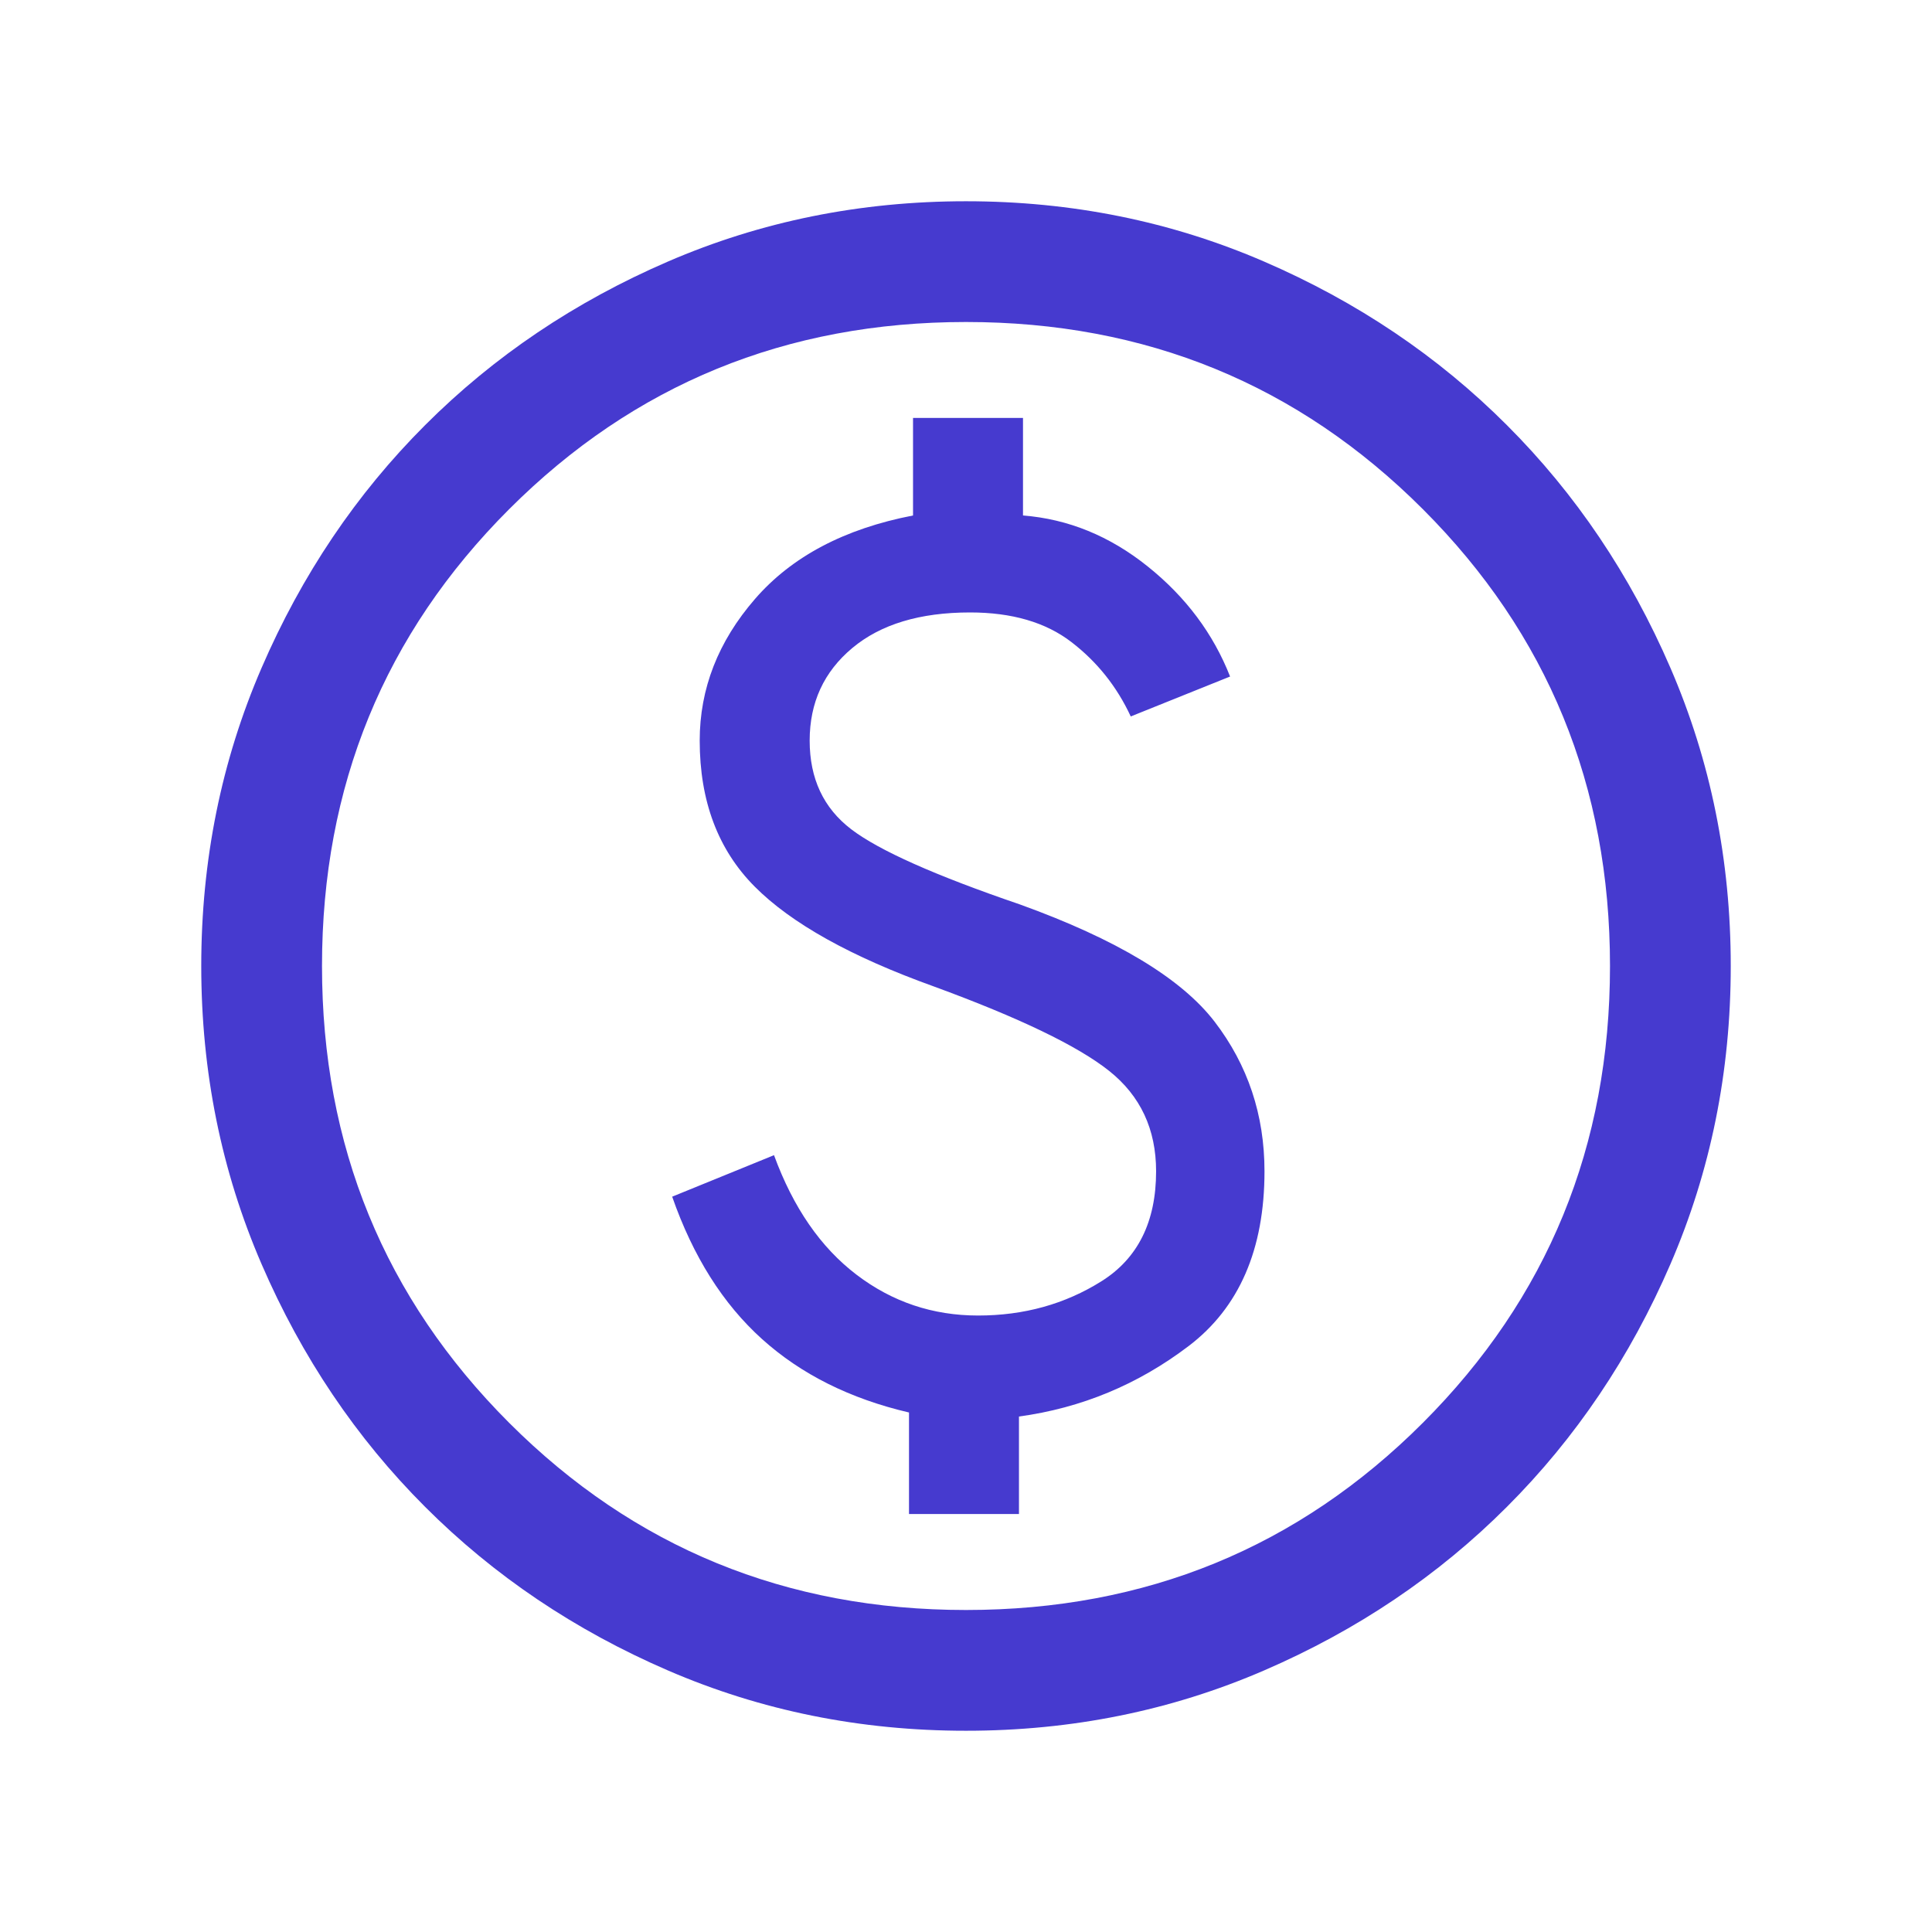 <svg width="48" height="48" viewBox="0 0 48 48" fill="none" xmlns="http://www.w3.org/2000/svg">
<mask id="mask0_1684_4224" style="mask-type:alpha" maskUnits="userSpaceOnUse" x="0" y="0" width="48" height="48">
<rect width="48" height="48" fill="#D9D9D9"/>
</mask>
<g mask="url(#mask0_1684_4224)">
<path d="M22.584 37.615H25.316V35.193C26.867 34.982 28.271 34.399 29.529 33.444C30.787 32.489 31.416 31.041 31.416 29.1C31.416 27.7 31.003 26.462 30.177 25.384C29.351 24.308 27.738 23.336 25.338 22.47C23.236 21.752 21.84 21.13 21.15 20.604C20.46 20.078 20.116 19.344 20.116 18.4C20.116 17.456 20.469 16.69 21.175 16.1C21.881 15.51 22.856 15.216 24.1 15.216C25.141 15.216 25.981 15.461 26.619 15.952C27.258 16.443 27.749 17.059 28.093 17.8L30.561 16.808C30.143 15.743 29.462 14.833 28.517 14.075C27.573 13.317 26.538 12.895 25.416 12.807V10.384H22.684V12.807C20.98 13.136 19.67 13.828 18.756 14.883C17.842 15.938 17.384 17.11 17.384 18.4C17.384 19.903 17.84 21.112 18.75 22.027C19.66 22.942 21.144 23.769 23.2 24.508C25.326 25.287 26.778 25.987 27.556 26.606C28.334 27.225 28.723 28.056 28.723 29.1C28.723 30.354 28.27 31.265 27.366 31.832C26.46 32.401 25.438 32.684 24.3 32.684C23.174 32.684 22.167 32.346 21.279 31.669C20.39 30.992 19.707 30.003 19.23 28.7L16.7 29.731C17.218 31.215 17.962 32.395 18.933 33.269C19.903 34.143 21.12 34.751 22.584 35.093V37.615ZM24 43C21.374 43 18.906 42.501 16.595 41.502C14.283 40.503 12.272 39.149 10.562 37.438C8.851 35.728 7.497 33.717 6.498 31.405C5.499 29.094 5 26.626 5 24C5 21.374 5.499 18.906 6.498 16.595C7.497 14.283 8.851 12.272 10.562 10.562C12.272 8.851 14.283 7.497 16.595 6.498C18.906 5.499 21.374 5 24 5C26.626 5 29.094 5.499 31.405 6.498C33.717 7.497 35.728 8.851 37.438 10.562C39.149 12.272 40.503 14.283 41.502 16.595C42.501 18.906 43 21.374 43 24C43 26.626 42.501 29.094 41.502 31.405C40.503 33.717 39.149 35.728 37.438 37.438C35.728 39.149 33.717 40.503 31.405 41.502C29.094 42.501 26.626 43 24 43ZM24 40C28.467 40 32.25 38.45 35.35 35.35C38.45 32.25 40 28.467 40 24C40 19.533 38.45 15.75 35.35 12.65C32.25 9.55 28.467 8 24 8C19.533 8 15.75 9.55 12.65 12.65C9.55 15.75 8 19.533 8 24C8 28.467 9.55 32.25 12.65 35.35C15.75 38.45 19.533 40 24 40Z" fill="#463ACF"/>
</g>
</svg>
